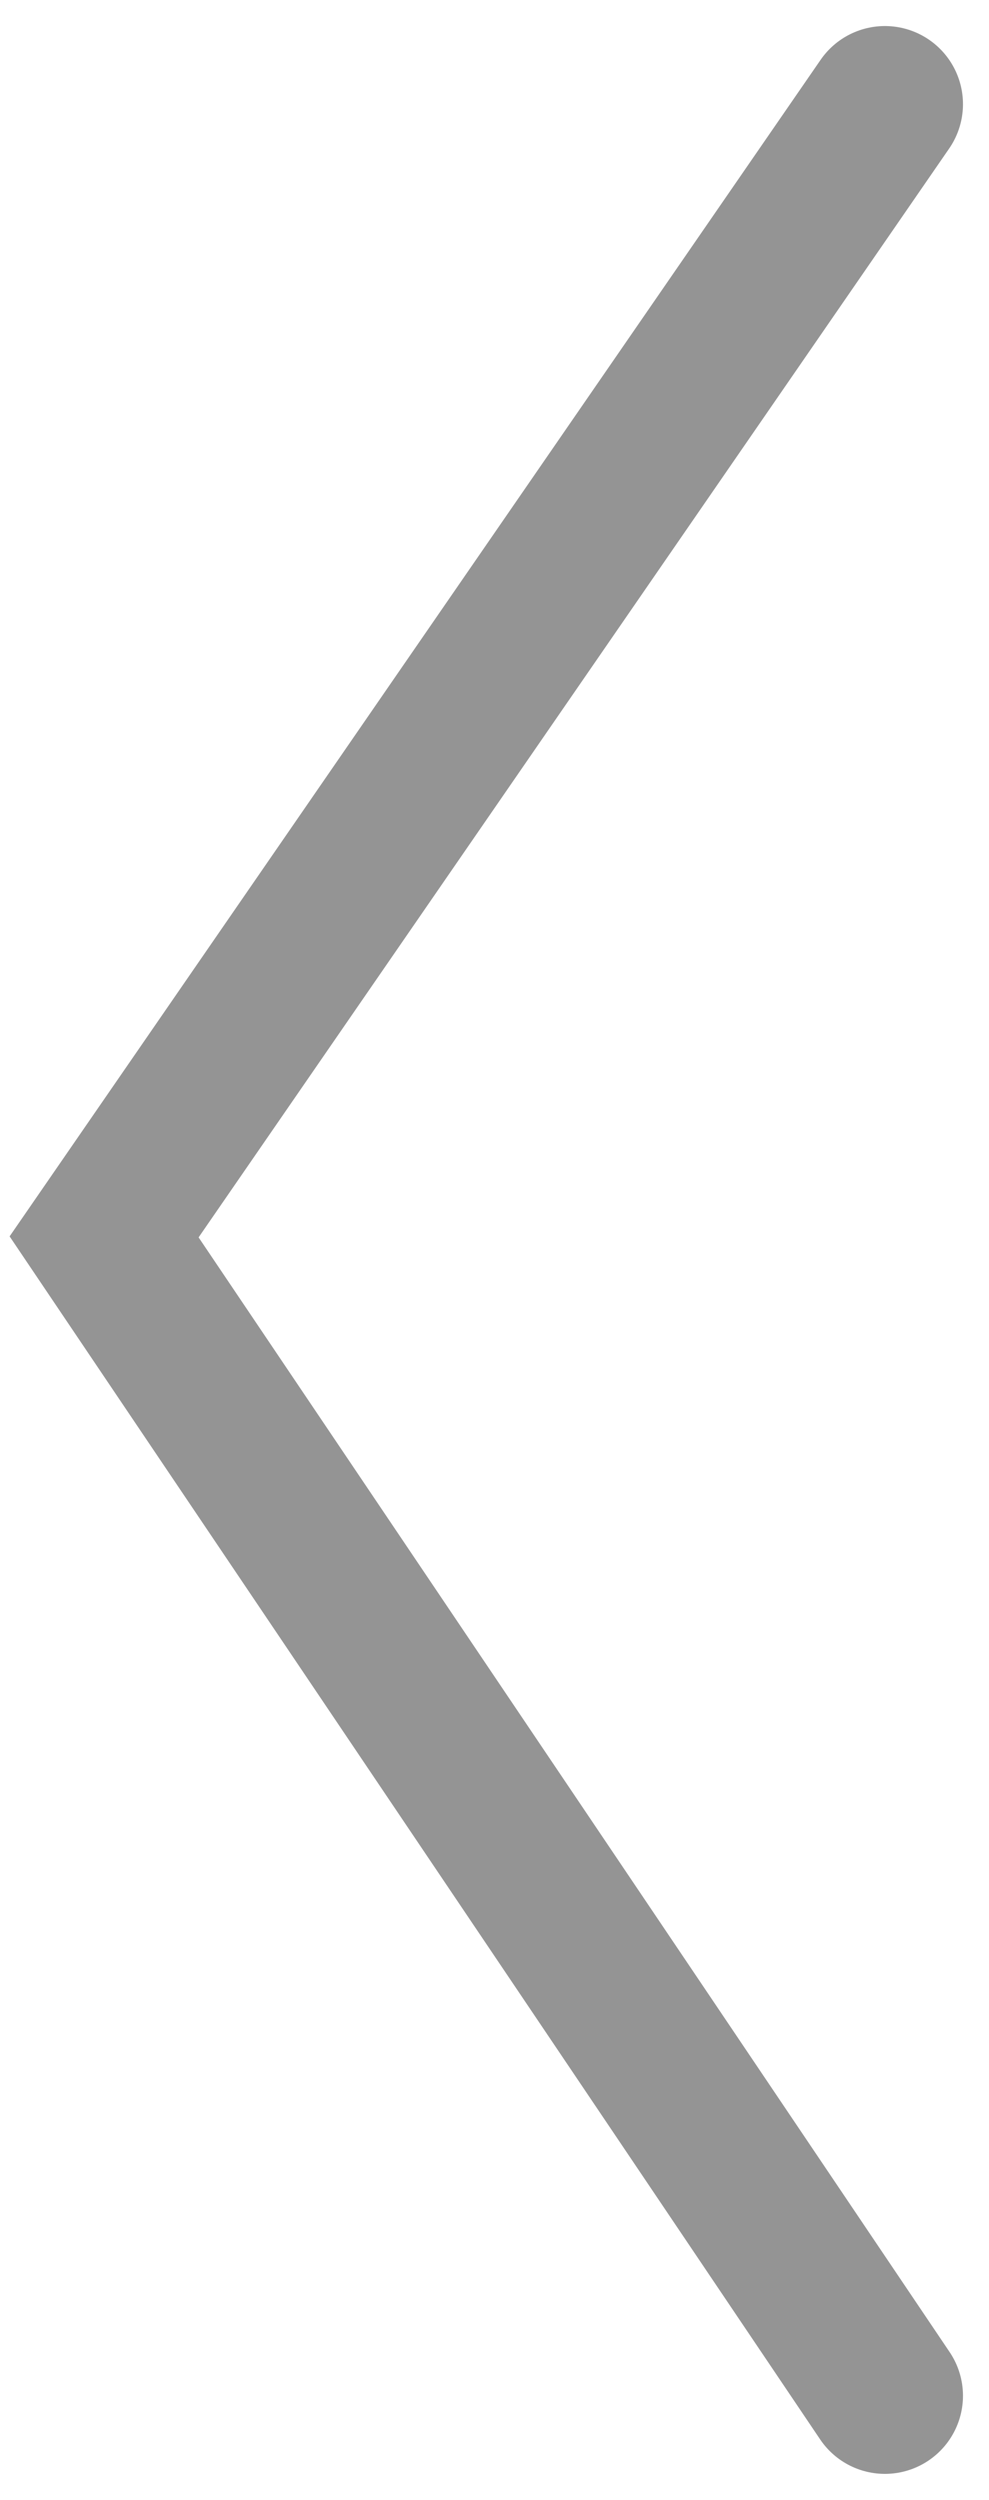 <?xml version="1.0" encoding="utf-8"?>
<!-- Generator: Adobe Illustrator 16.0.0, SVG Export Plug-In . SVG Version: 6.00 Build 0)  -->
<!DOCTYPE svg PUBLIC "-//W3C//DTD SVG 1.1//EN" "http://www.w3.org/Graphics/SVG/1.1/DTD/svg11.dtd">
<svg version="1.1" id="Layer_1" xmlns="http://www.w3.org/2000/svg" xmlns:xlink="http://www.w3.org/1999/xlink" x="0px" y="0px"
	 width="19px" height="48px" viewBox="0 0 19 48" enable-background="new 0 0 19 48" xml:space="preserve">
<title>Path</title>
<desc>Created with Sketch.</desc>
<g id="Page-2">
	<g id="FINAL-Redesign-Homepage" transform="translate(-1406, -289)">
		<g id="Slideshow" transform="translate(0, 75)">
			<polyline id="Path" fill="none" stroke="#949494" stroke-width="3" stroke-linecap="round" points="1423,260 1408,237.749 
				1423,216 			"/>
		</g>
	</g>
</g>
</svg>
